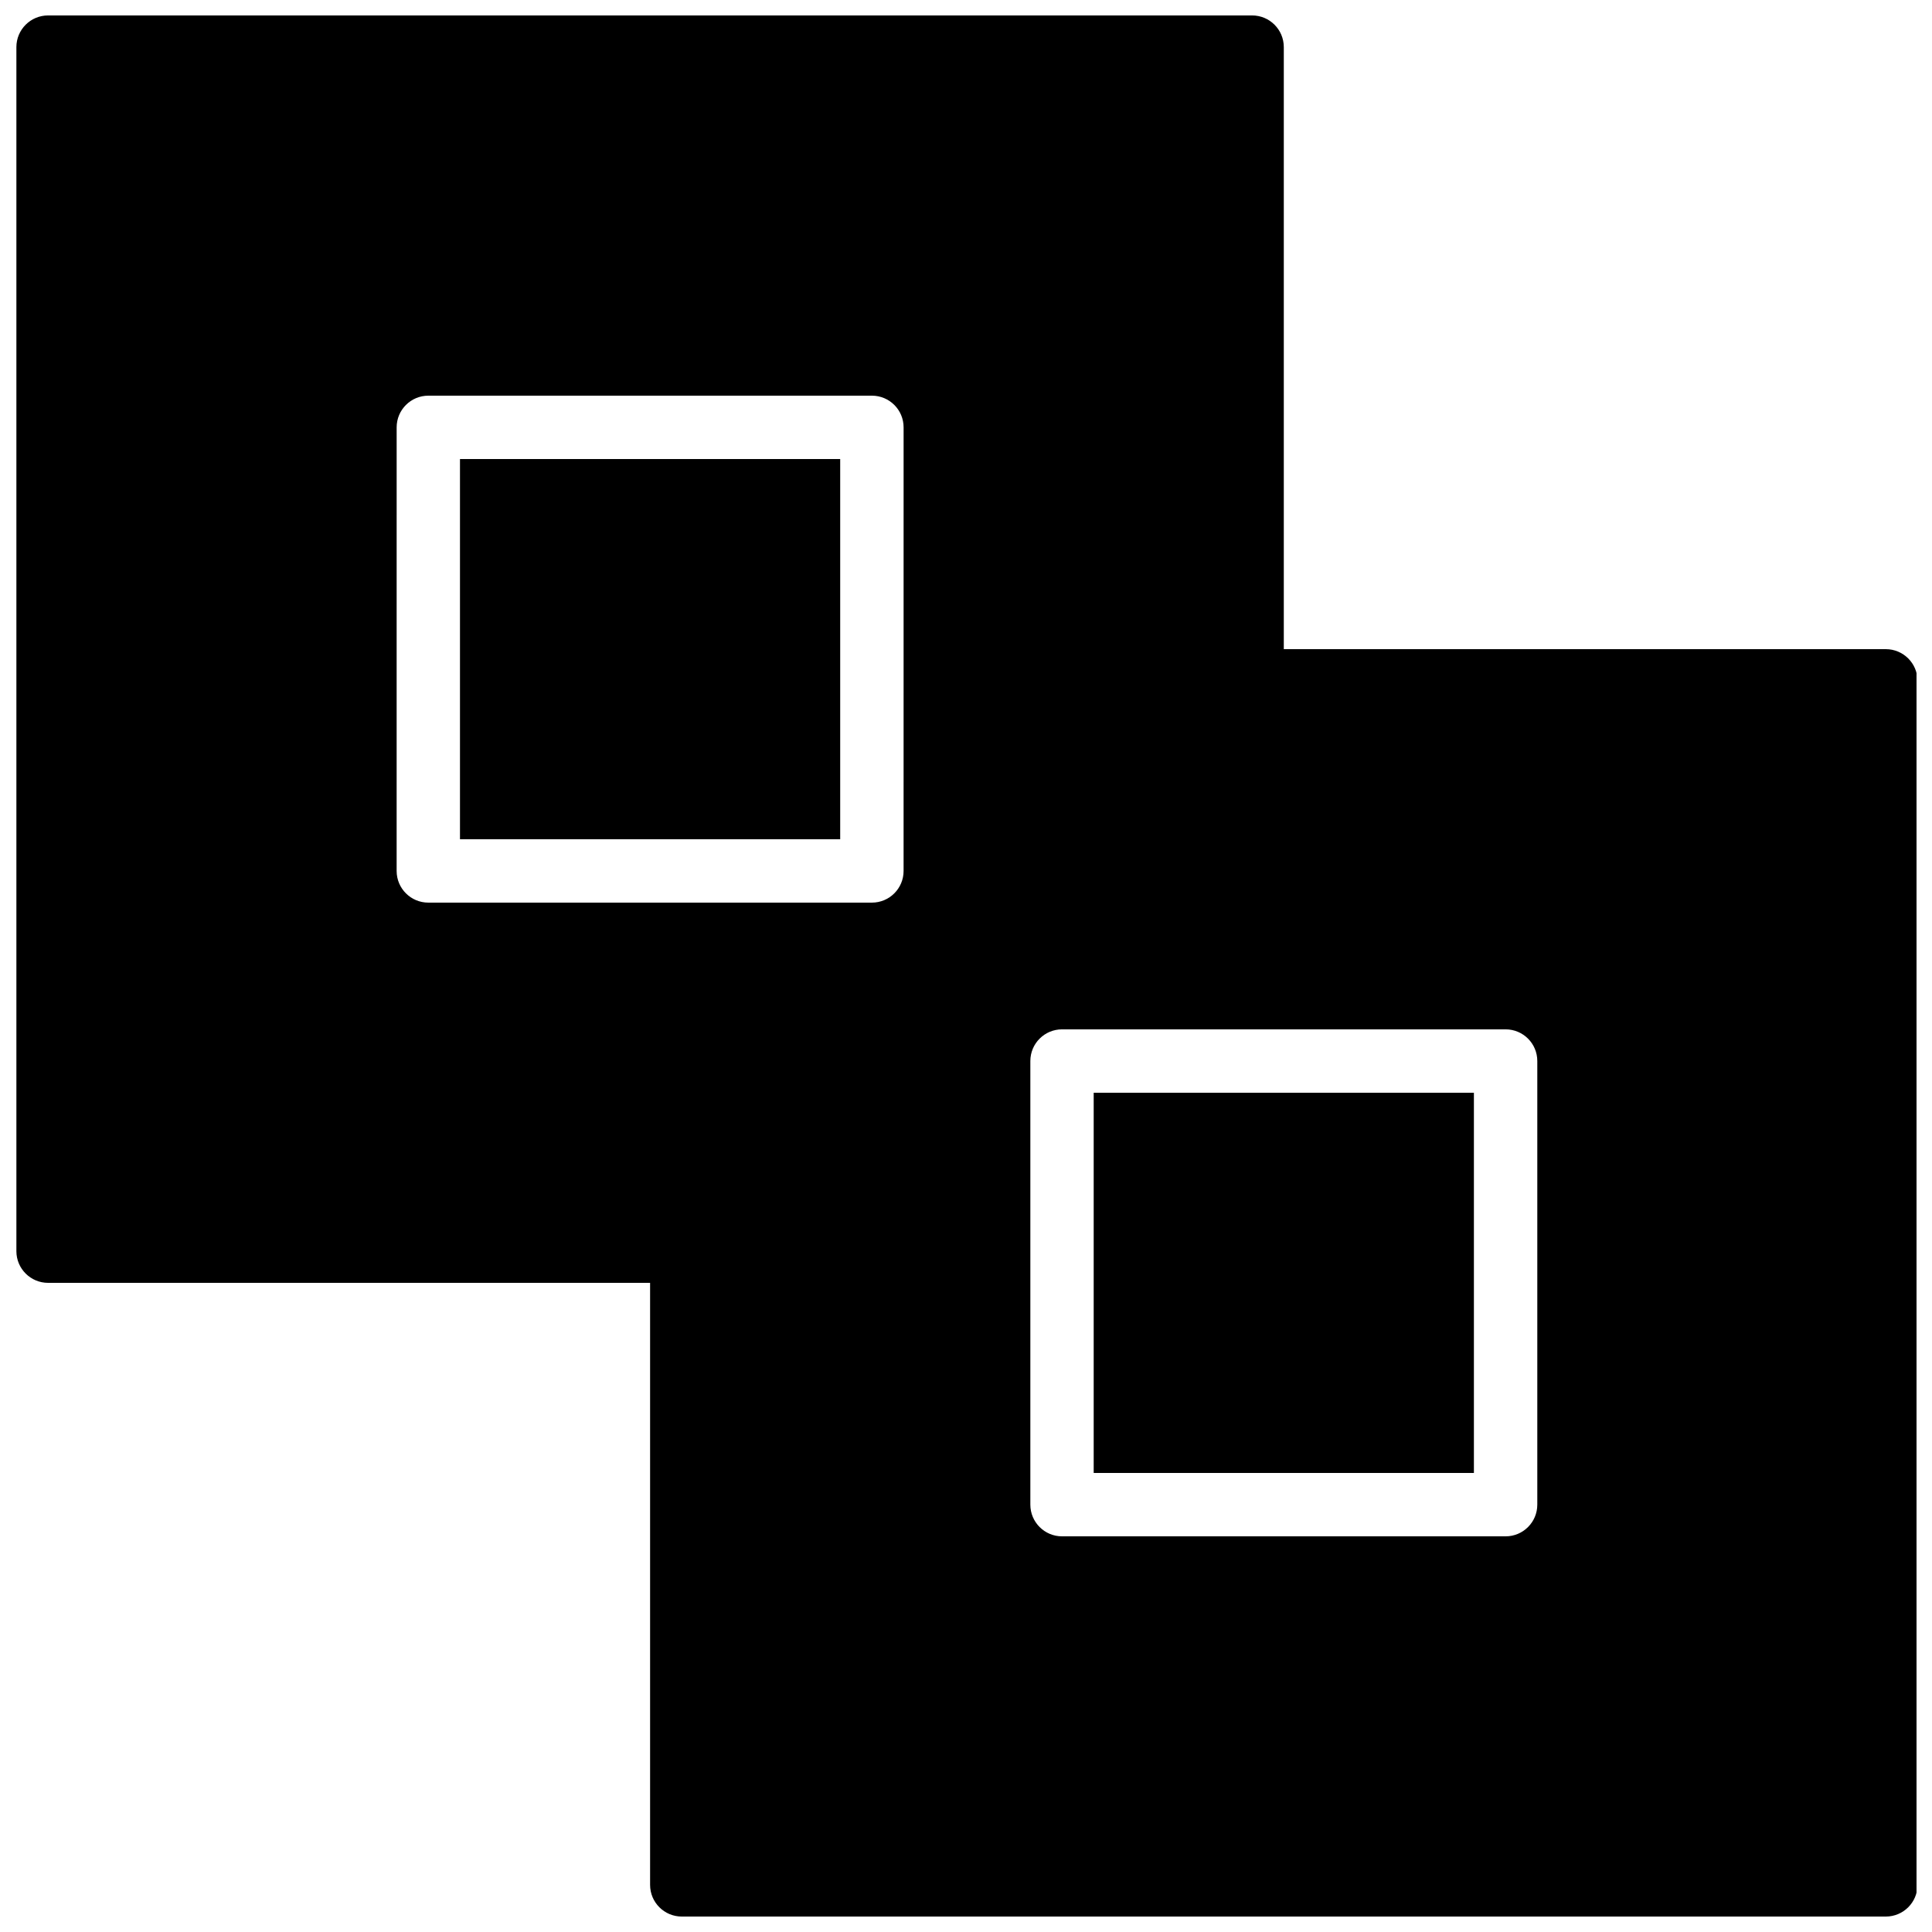 <?xml version="1.0" encoding="UTF-8"?>
<!-- Uploaded to: SVG Repo, www.svgrepo.com, Generator: SVG Repo Mixer Tools -->
<svg width="800px" height="800px" version="1.1" viewBox="144 144 512 512" xmlns="http://www.w3.org/2000/svg">
 <defs>
  <clipPath id="a">
   <path d="m148.09 148.09h503.81v503.81h-503.81z"/>
  </clipPath>
 </defs>
 <path d="m265.9 265.65h100.76v100.76h-100.76z"/>
 <path d="m433.84 433.59h100.76v100.76h-100.76z"/>
 <g clip-path="url(#a)">
  <path d="m643.76 316.03h-159.54v-159.54c0-4.644-3.762-8.398-8.398-8.398h-319.08c-4.637 0-8.398 3.754-8.398 8.398v319.08c0 4.644 3.762 8.398 8.398 8.398h159.54v159.54c0 4.644 3.762 8.398 8.398 8.398h319.08c4.637 0 8.398-3.754 8.398-8.398v-319.08c0-4.641-3.762-8.395-8.398-8.395zm-260.3 58.777c0 4.644-3.762 8.398-8.398 8.398h-117.55c-4.637 0-8.398-3.754-8.398-8.398l0.004-117.55c0-4.644 3.762-8.398 8.398-8.398h117.55c4.637 0 8.398 3.754 8.398 8.398zm167.94 167.94c0 4.644-3.762 8.398-8.398 8.398h-117.55c-4.637 0-8.398-3.754-8.398-8.398v-117.56c0-4.644 3.762-8.398 8.398-8.398h117.55c4.637 0 8.398 3.754 8.398 8.398z"/>
 </g>
</svg>